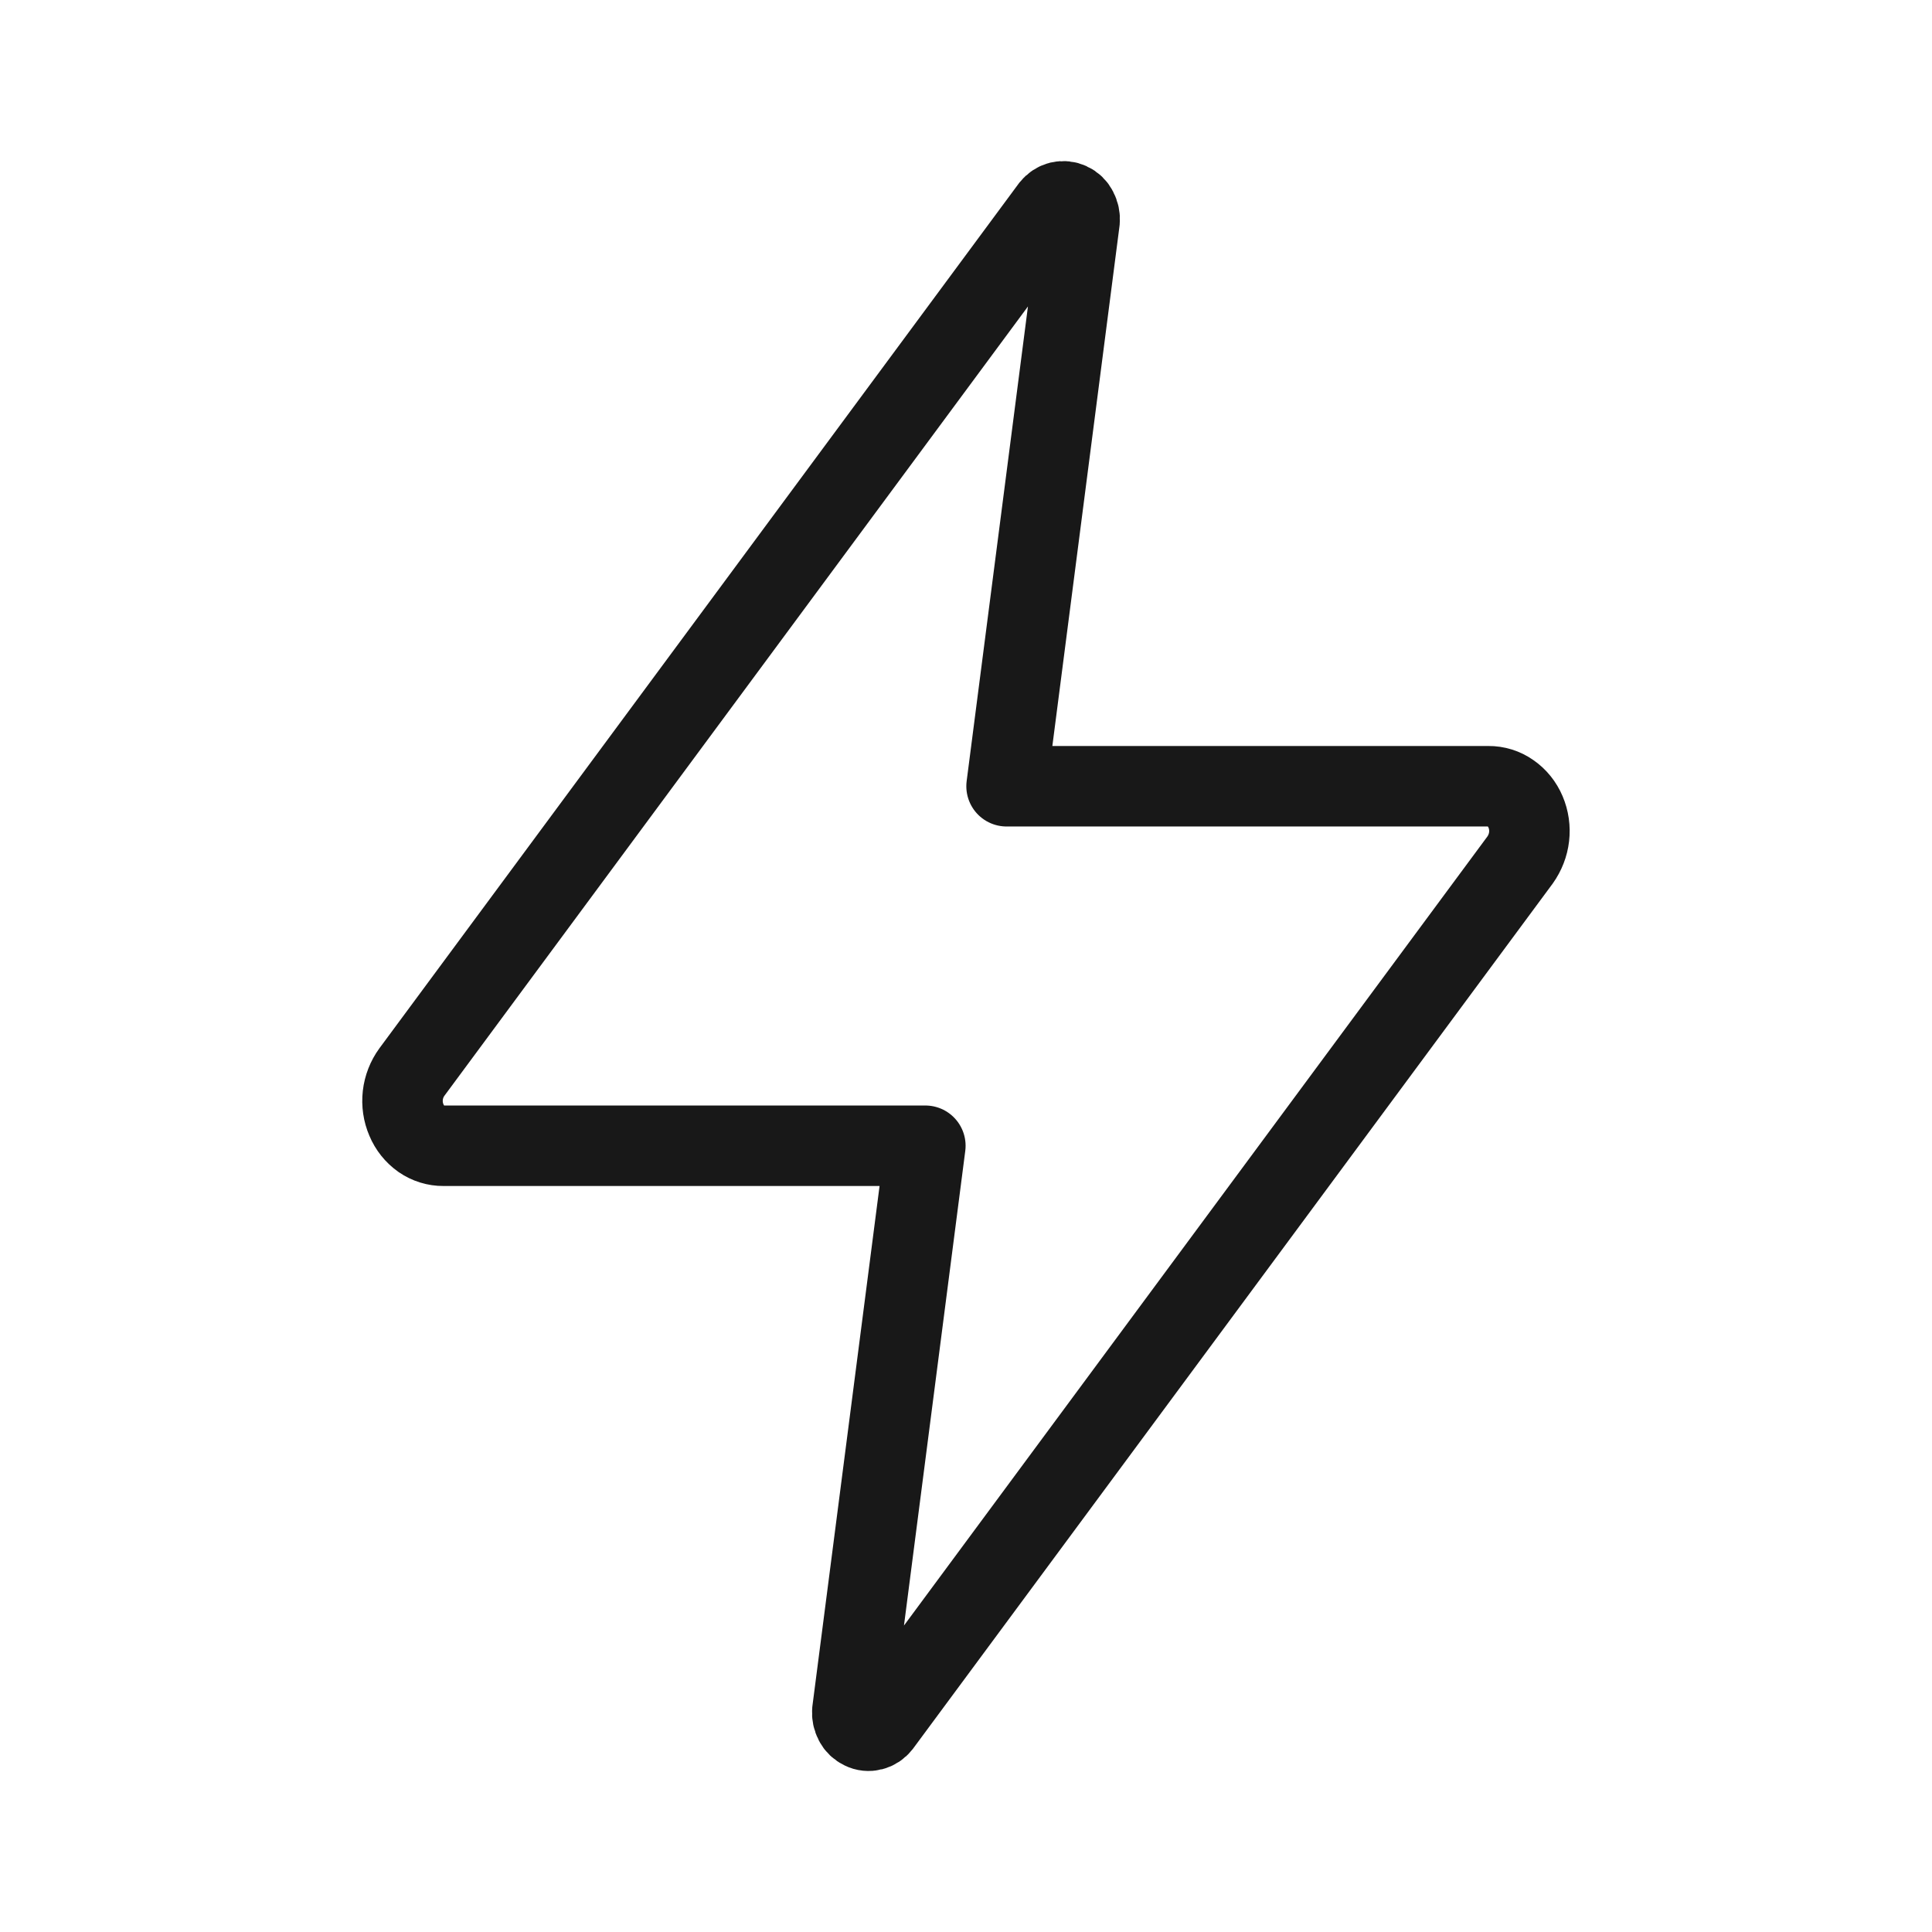 <svg width="24" height="24" viewBox="0 0 24 24" fill="none" xmlns="http://www.w3.org/2000/svg">
<path d="M13.057 2.577L5.117 13.317C5.055 13.402 5.016 13.502 5.004 13.606C4.992 13.711 5.007 13.817 5.049 13.914C5.088 14.008 5.153 14.09 5.237 14.149C5.317 14.204 5.412 14.234 5.51 14.233H11.495L10.588 21.256C10.584 21.302 10.594 21.349 10.616 21.391C10.636 21.43 10.669 21.462 10.71 21.481C10.75 21.501 10.792 21.505 10.835 21.494C10.877 21.483 10.915 21.458 10.941 21.424L18.883 10.683C18.944 10.597 18.983 10.498 18.995 10.393C19.007 10.289 18.992 10.182 18.951 10.086C18.911 9.991 18.846 9.91 18.762 9.852C18.683 9.796 18.587 9.766 18.489 9.767H12.504L13.411 2.744C13.415 2.697 13.405 2.65 13.383 2.609C13.363 2.569 13.33 2.537 13.29 2.519C13.25 2.501 13.207 2.496 13.165 2.506C13.122 2.517 13.085 2.542 13.057 2.577Z" stroke="#181818" stroke-linecap="round" stroke-linejoin="round"/>
</svg>
